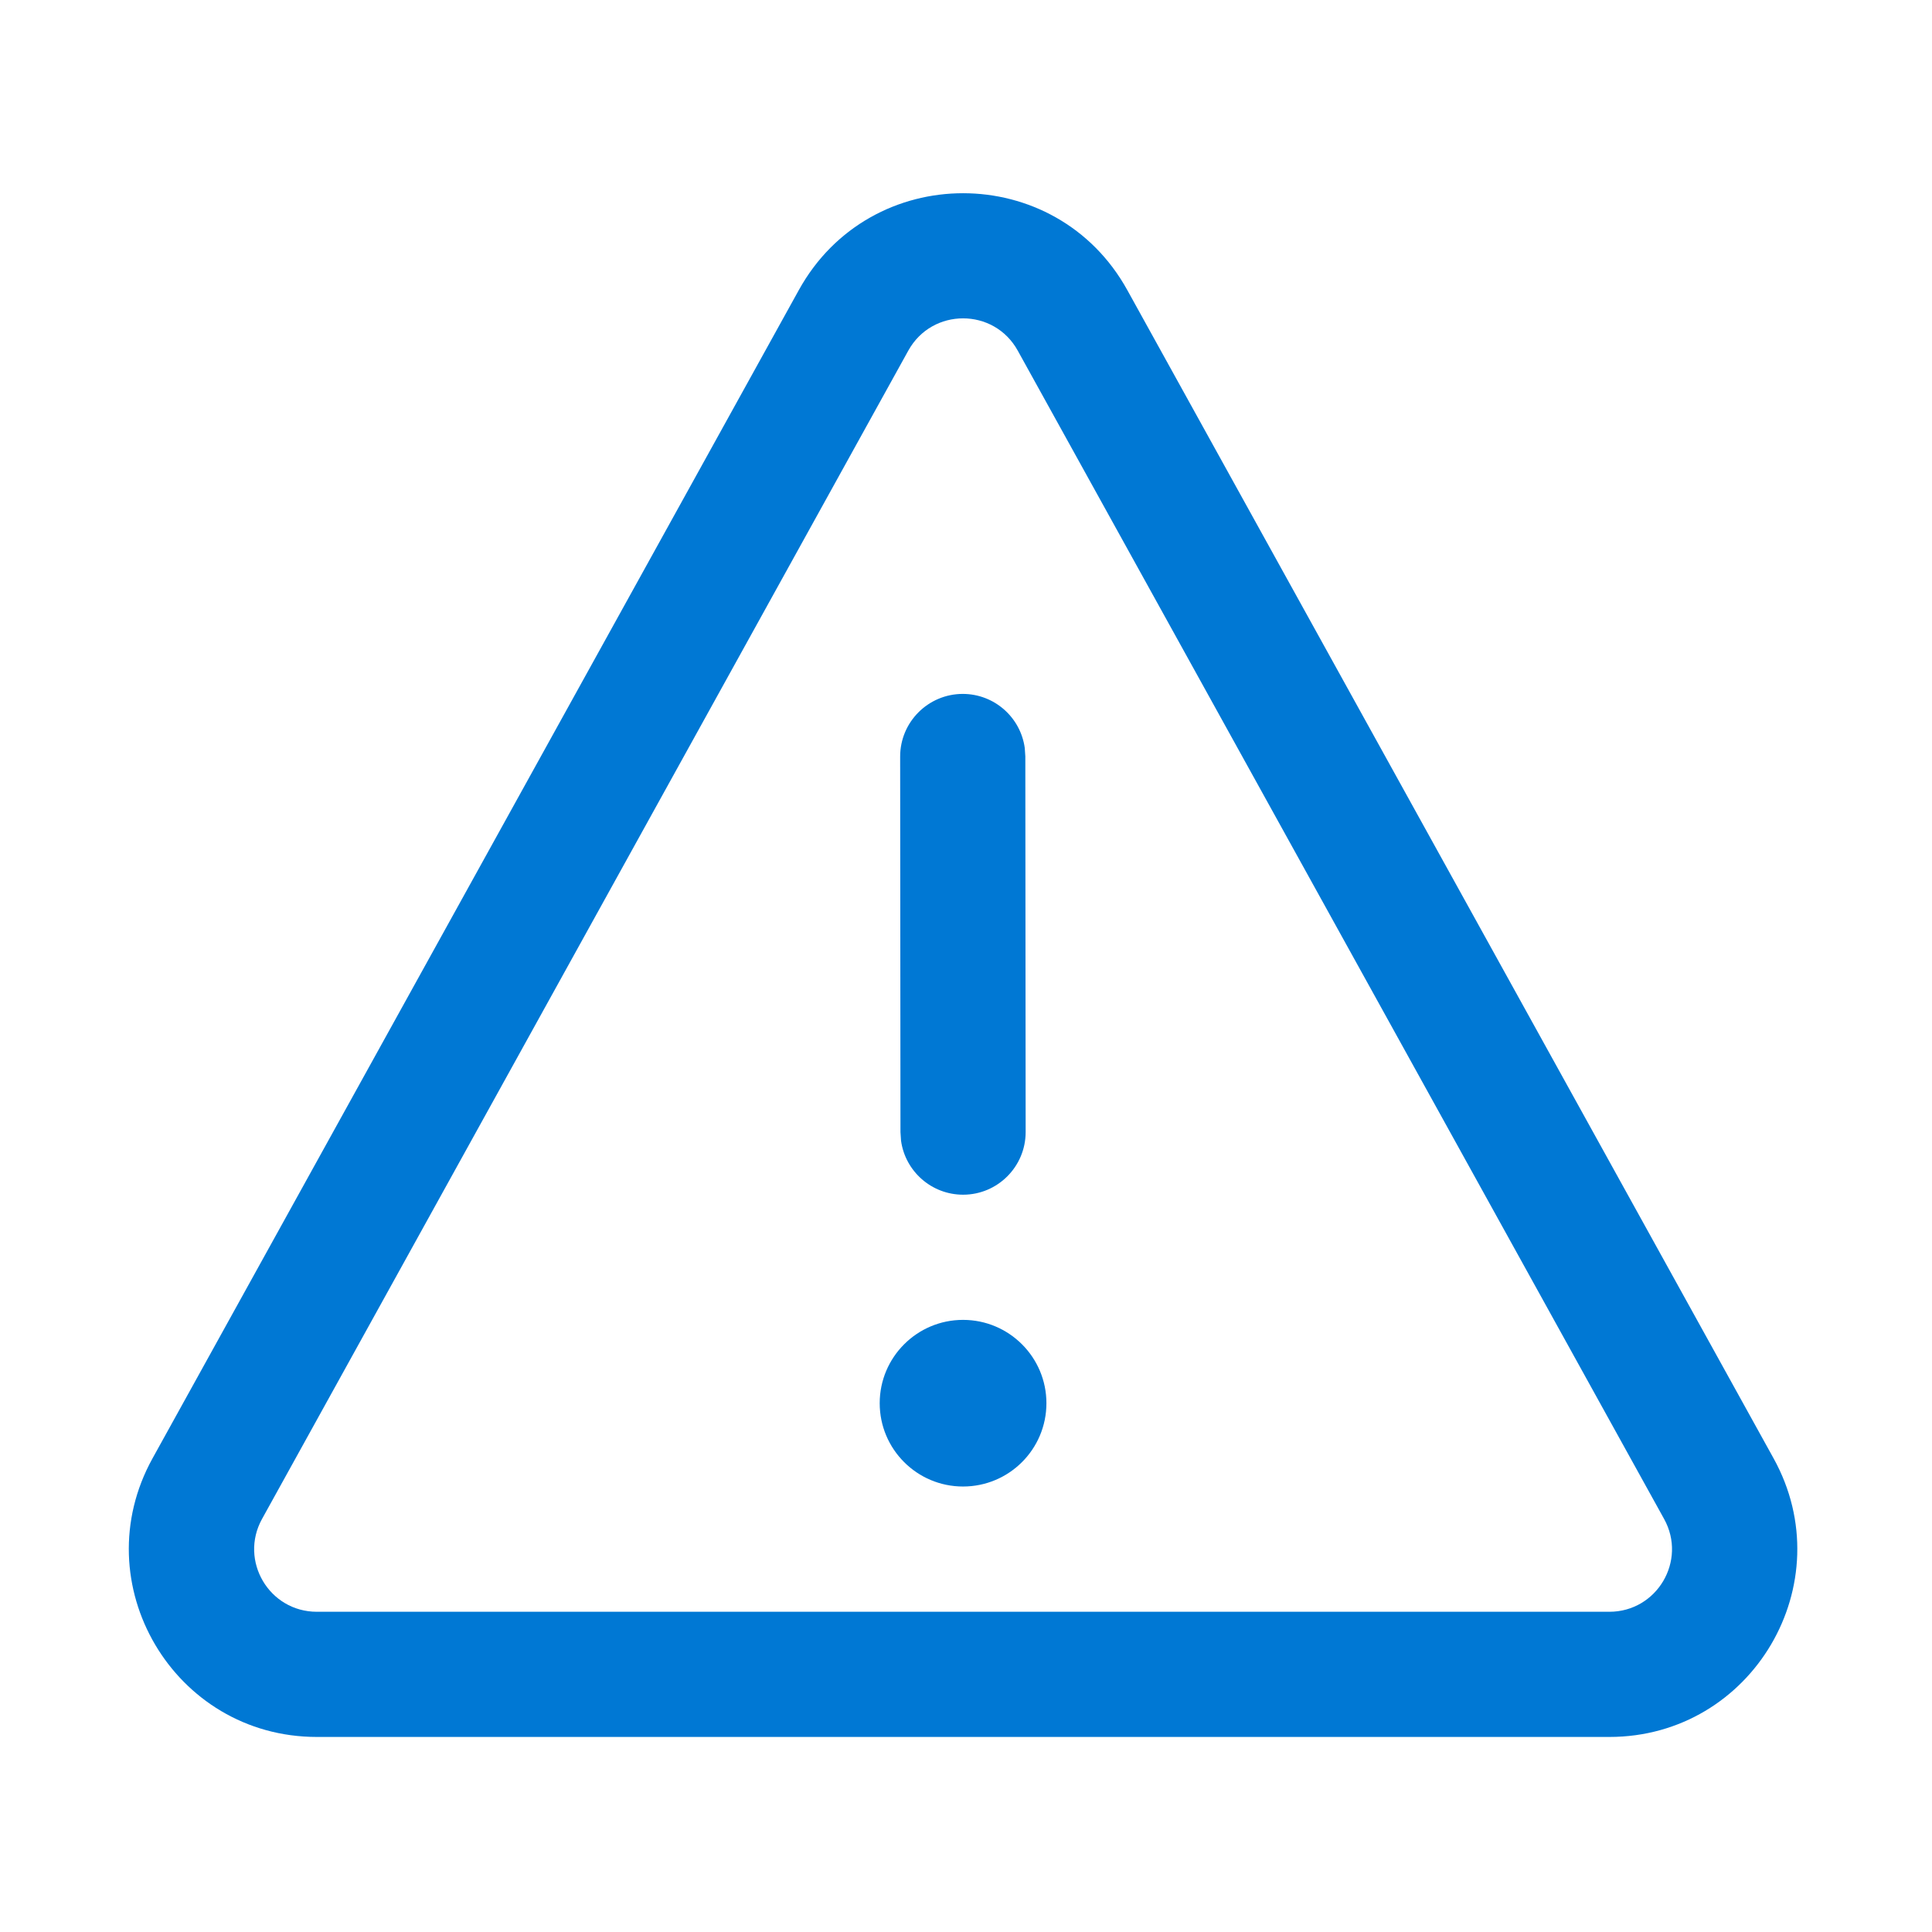 <svg width="24" height="24" viewBox="0 0 24 24" fill="none" xmlns="http://www.w3.org/2000/svg">
<path d="M12.999 17.431C12.999 16.86 12.535 16.396 11.963 16.396C11.392 16.396 10.928 16.86 10.928 17.431C10.928 18.003 11.392 18.466 11.963 18.466C12.535 18.466 12.999 18.003 12.999 17.431ZM12.73 9.292C12.678 8.912 12.353 8.62 11.959 8.62C11.53 8.621 11.182 8.969 11.182 9.398L11.186 14.064L11.193 14.17C11.245 14.549 11.571 14.841 11.964 14.841C12.393 14.841 12.741 14.492 12.741 14.063L12.737 9.397L12.73 9.292ZM14.004 3.604C13.117 1.999 10.81 1.999 9.923 3.604L1.895 18.116C1.035 19.67 2.159 21.577 3.936 21.577H19.992C21.768 21.577 22.892 19.67 22.032 18.116L14.004 3.604ZM11.283 4.356C11.579 3.821 12.348 3.821 12.643 4.356L20.672 18.869C20.959 19.387 20.584 20.022 19.992 20.022H3.936C3.343 20.022 2.969 19.387 3.255 18.869L11.283 4.356Z" fill="#0078D4"/>
</svg>
